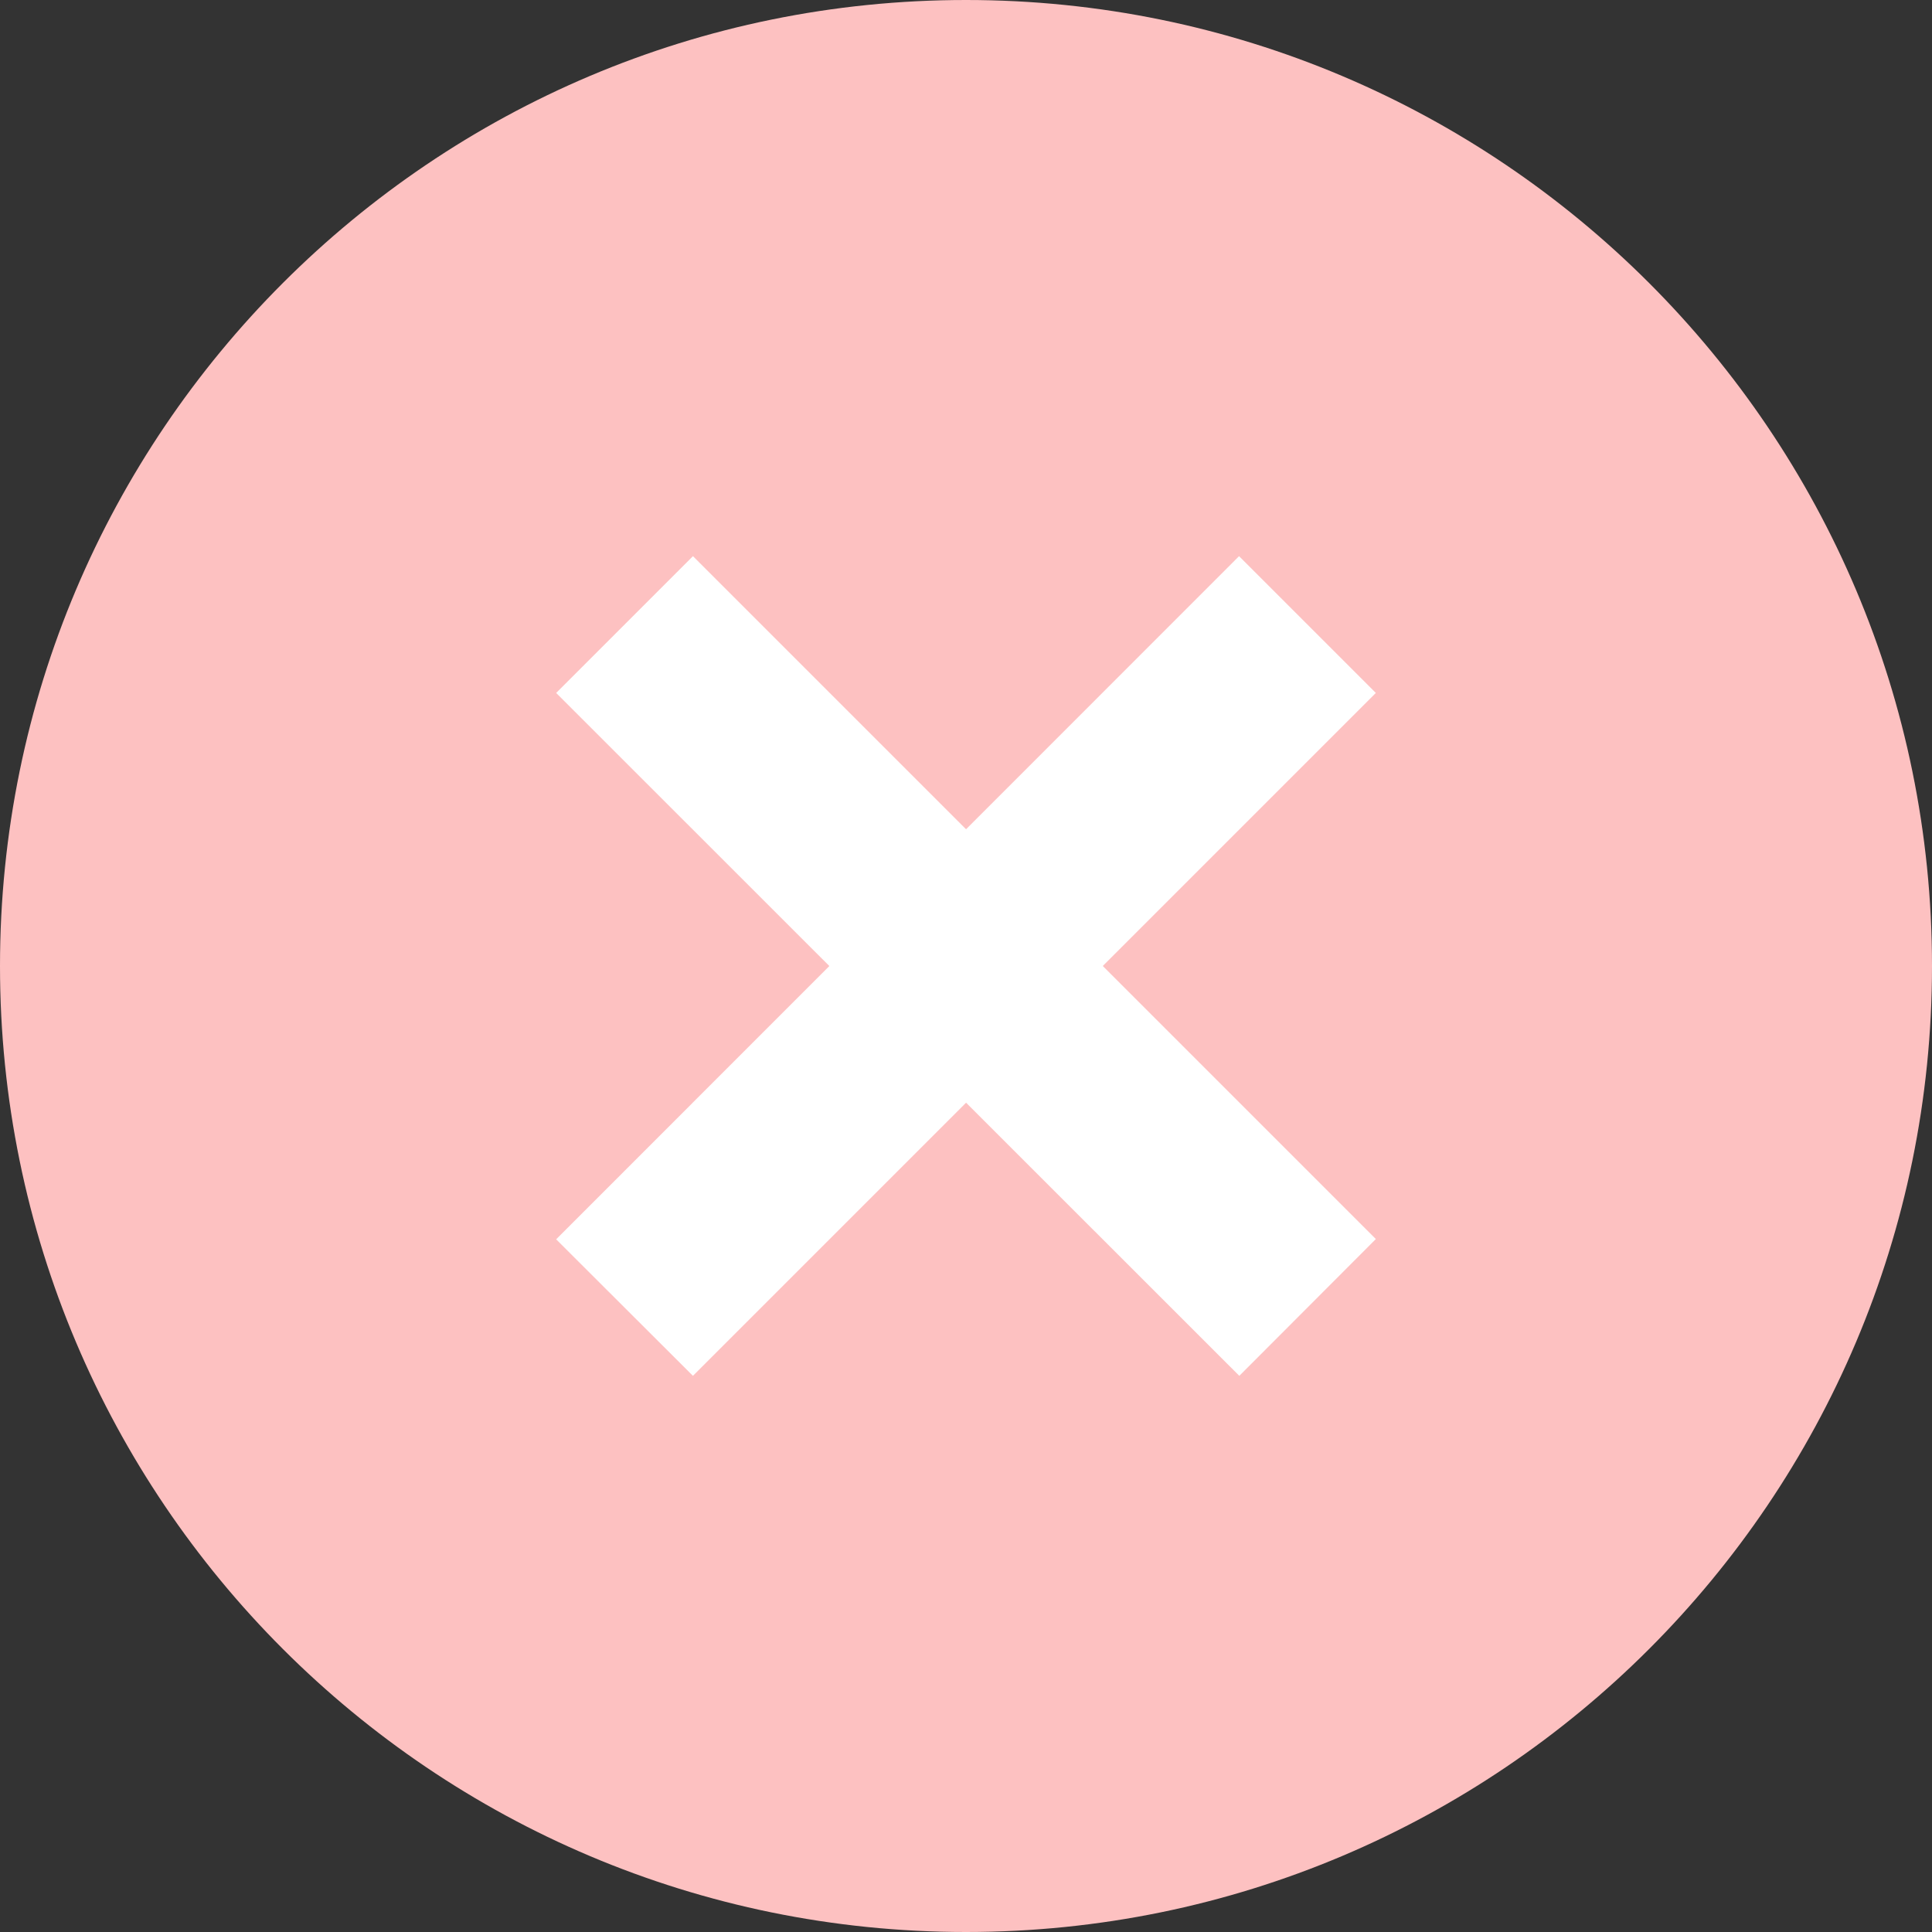 <?xml version="1.0" encoding="UTF-8" standalone="no"?>
<!DOCTYPE svg PUBLIC "-//W3C//DTD SVG 1.1//EN" "http://www.w3.org/Graphics/SVG/1.1/DTD/svg11.dtd">
<svg width="100%" height="100%" viewBox="0 0 48 48" version="1.1" xmlns="http://www.w3.org/2000/svg" xmlns:xlink="http://www.w3.org/1999/xlink" xml:space="preserve" xmlns:serif="http://www.serif.com/" style="fill-rule:evenodd;clip-rule:evenodd;stroke-linejoin:round;stroke-miterlimit:2;">
    <rect x="0" y="0" width="48" height="48" fill="#333333" stroke="none"/>
    <g transform="matrix(6.4,0,0,6.4,-4.8,-4.8)">
        <g>
            <path d="M8.25,4.5C8.25,6.571 6.571,8.25 4.5,8.25C2.429,8.25 0.75,6.571 0.75,4.5C0.75,2.429 2.429,0.75 4.5,0.75C6.571,0.75 8.25,2.429 8.25,4.5Z" style="fill:rgb(253,193,193);fill-rule:nonzero;"/>
            <path d="M5.56,2.909L6.091,3.44L3.44,6.091L2.909,5.561L5.56,2.909Z" style="fill:white;fill-rule:nonzero;"/>
            <path d="M6.091,5.56L5.561,6.091L2.909,3.44L3.44,2.909L6.091,5.56Z" style="fill:white;fill-rule:nonzero;"/>
        </g>
    </g>
</svg>
